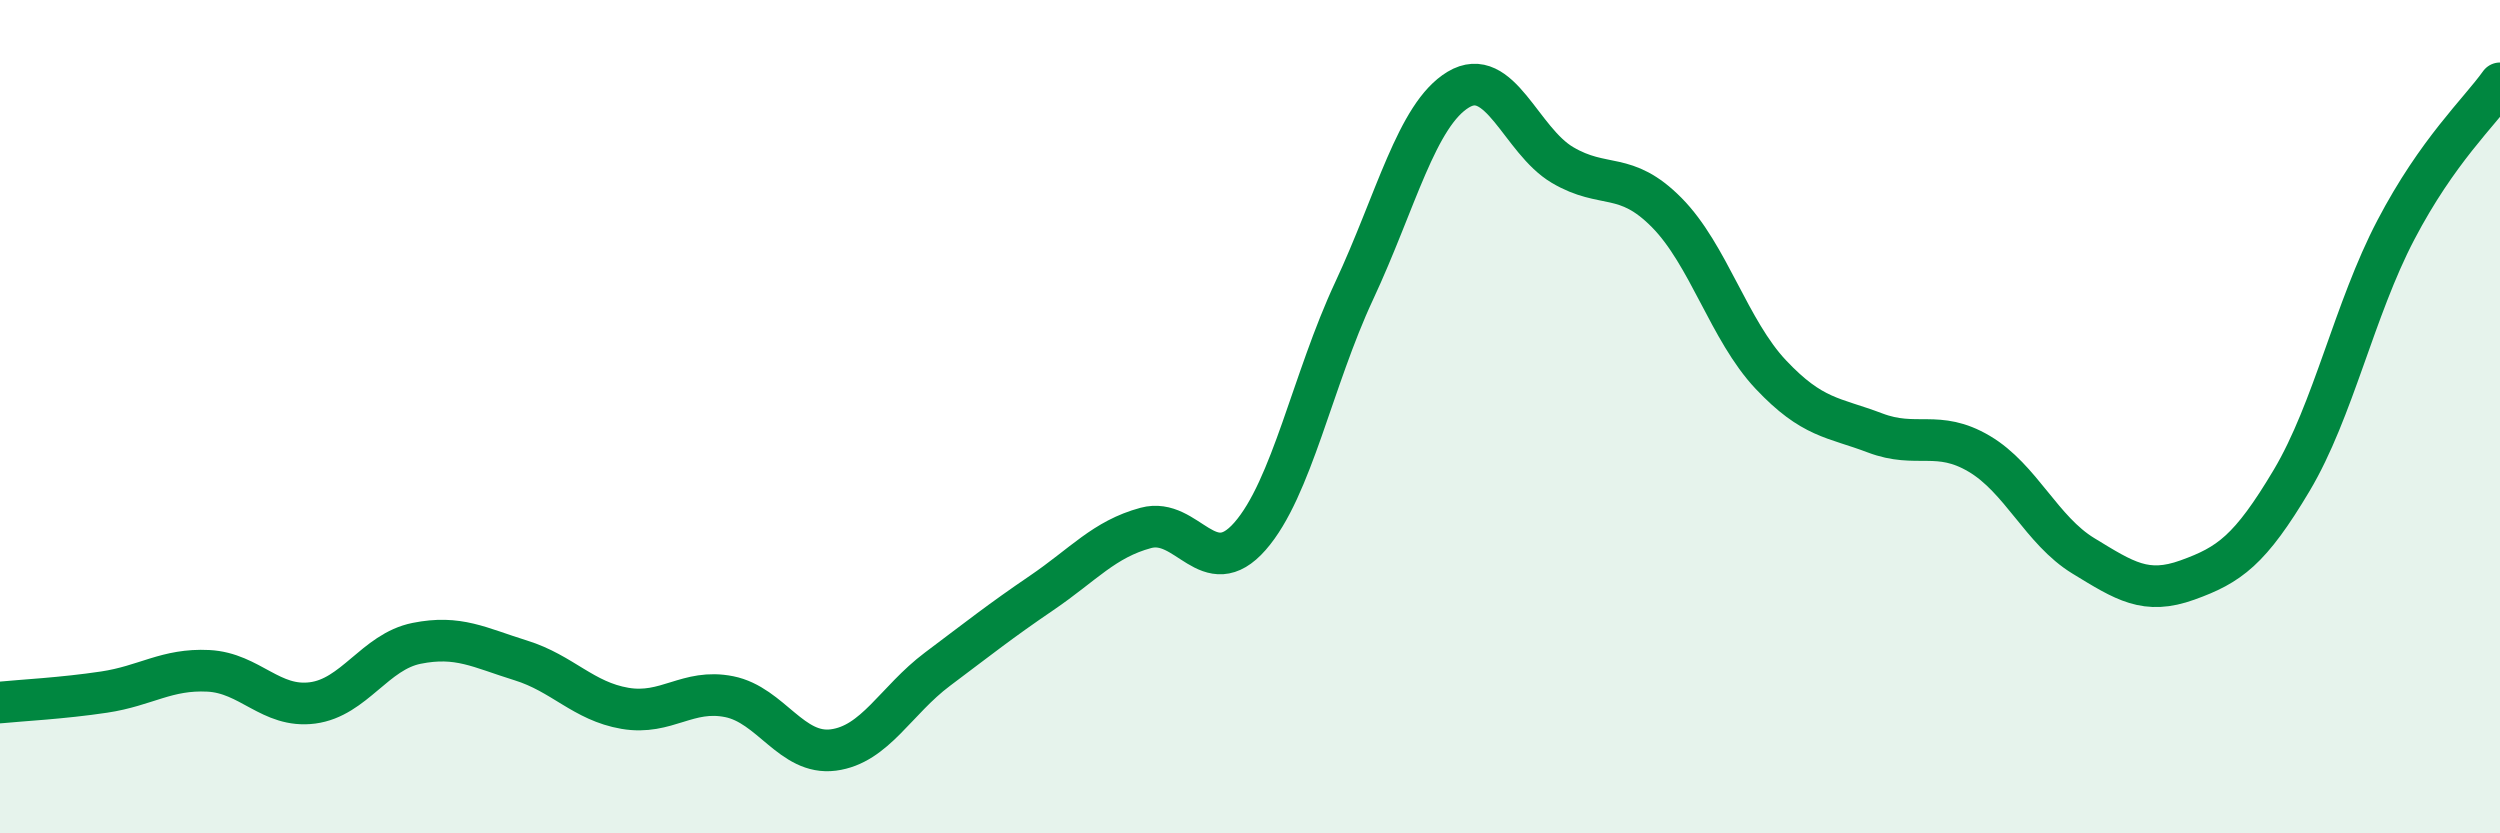 
    <svg width="60" height="20" viewBox="0 0 60 20" xmlns="http://www.w3.org/2000/svg">
      <path
        d="M 0,16.86 C 0.5,16.81 1.5,16.76 2.5,16.61 C 3.5,16.46 4,16.05 5,16.1 C 6,16.15 6.5,17 7.5,16.87 C 8.5,16.74 9,15.64 10,15.44 C 11,15.24 11.5,15.54 12.5,15.85 C 13.5,16.16 14,16.83 15,17 C 16,17.17 16.5,16.52 17.5,16.72 C 18.5,16.92 19,18.13 20,18 C 21,17.87 21.5,16.81 22.5,16.06 C 23.5,15.31 24,14.91 25,14.23 C 26,13.55 26.5,12.94 27.5,12.67 C 28.5,12.4 29,14.01 30,12.87 C 31,11.73 31.5,9.12 32.5,6.98 C 33.5,4.84 34,2.75 35,2.15 C 36,1.55 36.5,3.37 37.5,3.96 C 38.5,4.55 39,4.09 40,5.1 C 41,6.11 41.5,7.93 42.5,8.99 C 43.5,10.05 44,10.01 45,10.39 C 46,10.77 46.5,10.3 47.5,10.89 C 48.5,11.48 49,12.73 50,13.34 C 51,13.95 51.5,14.28 52.5,13.92 C 53.5,13.56 54,13.21 55,11.53 C 56,9.85 56.5,7.43 57.5,5.52 C 58.5,3.61 59.5,2.7 60,2L60 20L0 20Z"
        fill="#008740"
        opacity="0.1"
        stroke-linecap="round"
        stroke-linejoin="round"
      />
      <path
        d="M 0,16.86 C 0.5,16.81 1.5,16.76 2.5,16.61 C 3.5,16.46 4,16.05 5,16.1 C 6,16.15 6.5,17 7.5,16.87 C 8.5,16.74 9,15.64 10,15.44 C 11,15.24 11.5,15.54 12.5,15.85 C 13.5,16.16 14,16.83 15,17 C 16,17.17 16.5,16.52 17.5,16.72 C 18.5,16.92 19,18.13 20,18 C 21,17.87 21.5,16.81 22.5,16.06 C 23.5,15.31 24,14.91 25,14.23 C 26,13.55 26.5,12.94 27.5,12.67 C 28.5,12.4 29,14.01 30,12.87 C 31,11.73 31.5,9.12 32.5,6.98 C 33.5,4.84 34,2.75 35,2.15 C 36,1.55 36.5,3.37 37.5,3.96 C 38.5,4.55 39,4.09 40,5.1 C 41,6.11 41.5,7.93 42.5,8.99 C 43.5,10.05 44,10.01 45,10.39 C 46,10.77 46.5,10.3 47.5,10.89 C 48.5,11.48 49,12.73 50,13.34 C 51,13.95 51.5,14.28 52.5,13.92 C 53.5,13.56 54,13.21 55,11.53 C 56,9.85 56.5,7.43 57.5,5.52 C 58.5,3.61 59.5,2.7 60,2"
        stroke="#008740"
        stroke-width="1"
        fill="none"
        stroke-linecap="round"
        stroke-linejoin="round"
      />
    </svg>
  